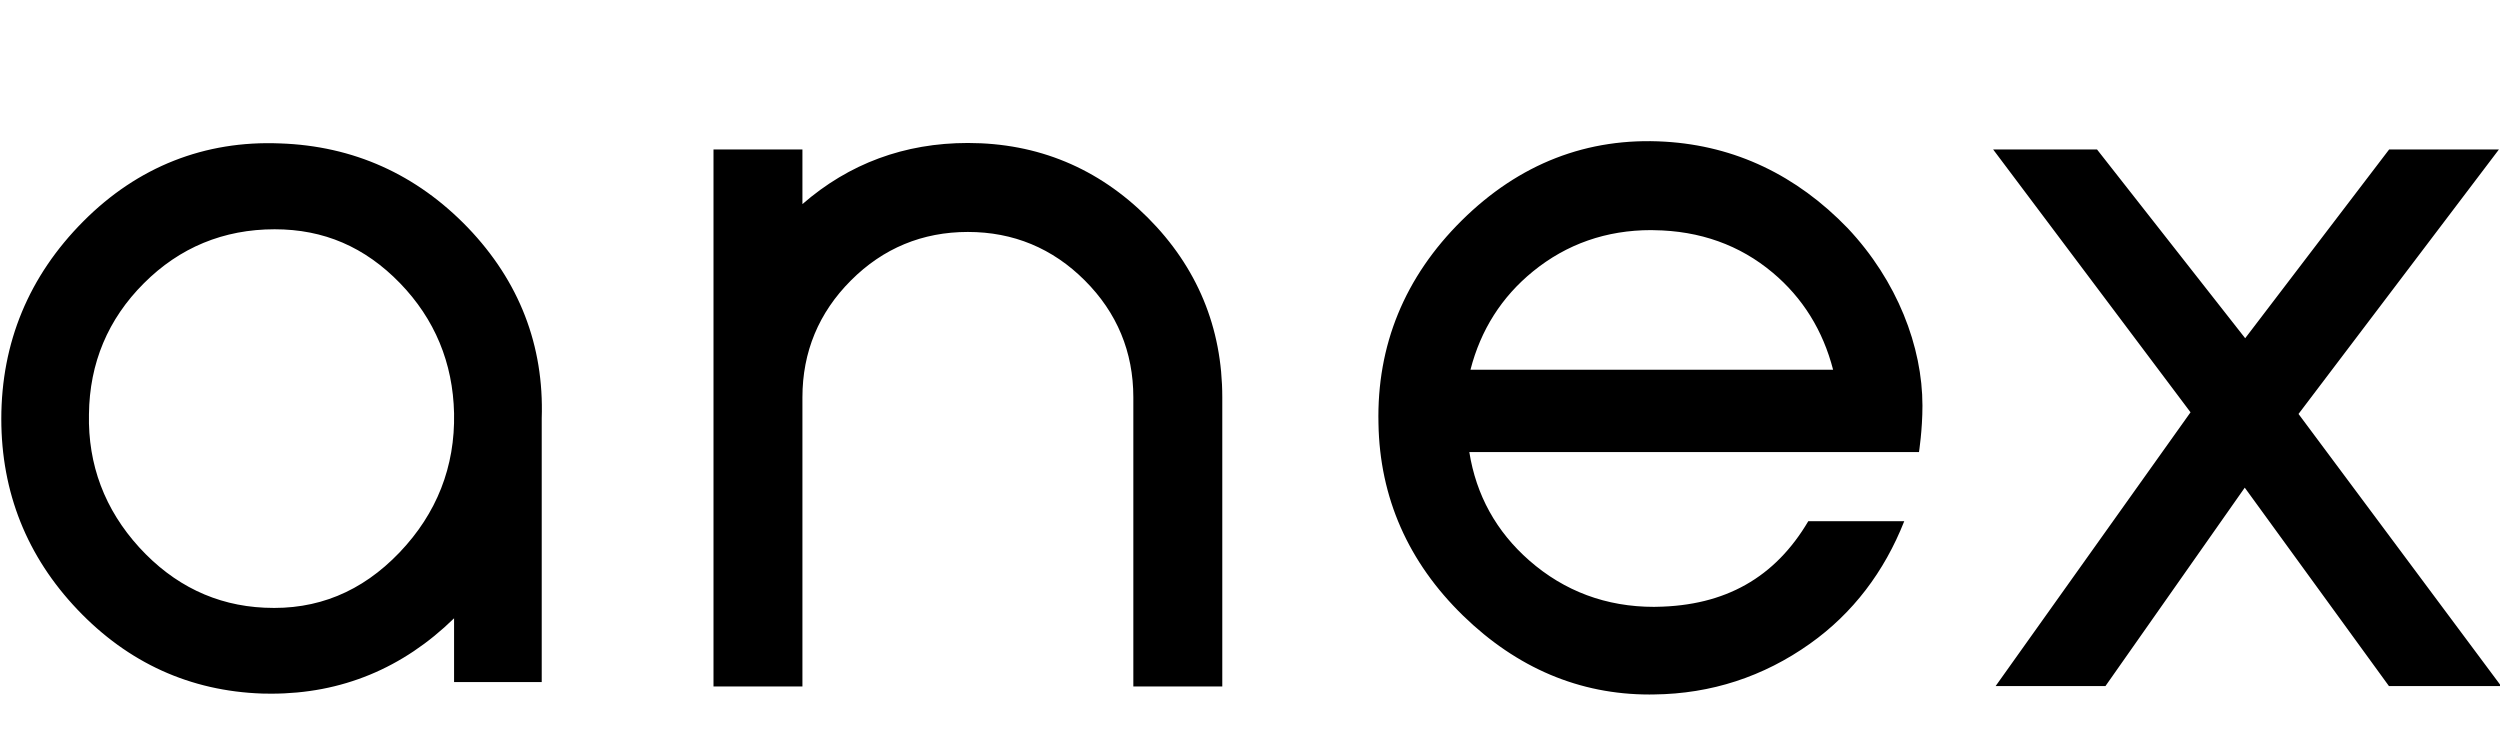 <?xml version="1.0" encoding="UTF-8"?> <svg xmlns="http://www.w3.org/2000/svg" version="1.1" width="2314" height="700px" viewBox="0 0 2314 700"><path fill="#000000" d="M 2315.08 635.041 L 2211.221 635.041 L 2077.749 451.378 L 1948.794 635.041 L 1847.139 635.041 L 2027.557 381.631 L 1844.844 138.331 L 1940.995 138.331 L 2078.142 313.067 L 2211.398 138.331 L 2313.017 138.331 L 2127.508 383.154 L 2315.078 635.04 Z M 1360.002 418.45 C 1366.33 458.351 1384.99 492.051 1415.498 518.796 C 1447.978 547.262 1486.787 561.709 1530.883 561.709 L 1533.321 561.655 C 1596.938 560.705 1642.988 534.57 1673.766 482.407 L 1762.586 482.407 C 1744.069 529.21 1715.048 567.624 1675.236 595.856 C 1632.233 626.4 1583.692 642.211 1531.027 642.784 L 1526.636 642.838 C 1462.051 642.838 1404.063 618.299 1354.303 569.918 C 1303.413 520.391 1277.063 460.556 1275.915 392.009 C 1274.23 319.591 1300.168 256.332 1353.065 204.009 C 1405.981 151.649 1469.31 126.787 1541.299 131.142 C 1605.956 135.067 1662.778 162.028 1710.209 211.179 C 1756.134 259.936 1779.418 320.918 1779.418 375.465 C 1779.418 397.997 1776.21 418.45 1776.21 418.45 L 1360.003 418.45 Z M 1640.802 252.373 C 1610.347 226.776 1573.349 213.565 1530.848 213.063 L 1528.303 212.991 C 1486.824 212.991 1450.077 225.862 1418.923 251.225 C 1389.956 274.797 1370.543 305.36 1361.06 342.25 L 1696.729 342.25 C 1687.318 305.808 1668.532 275.621 1640.802 252.373 Z M 1049.017 367.757 C 1049.017 325.758 1033.924 289.37 1004.096 259.596 C 974.304 229.768 937.934 214.693 895.881 214.693 C 853.793 214.693 817.386 229.768 787.648 259.56 C 757.838 289.37 742.727 325.758 742.727 367.757 L 742.727 635.399 L 660.414 635.399 L 660.414 138.331 L 742.727 138.331 L 742.727 188.916 C 785.855 151.363 837.301 132.344 895.881 132.344 C 960.483 132.344 1016.464 155.557 1062.3 201.356 C 1108.081 247.191 1131.348 303.208 1131.348 367.756 L 1131.348 635.398 L 1049.017 635.398 L 1049.017 367.756 Z M 420.287 572.285 C 372.874 618.622 316.033 642.068 251.001 642.068 C 248.258 642.068 245.534 642.068 242.738 641.96 C 176.074 639.684 118.57 613.566 71.713 564.254 C 24.928 515.085 1.213 455.716 1.213 387.761 C 1.213 317.045 26.757 255.508 77.055 204.941 C 127.497 154.159 189.752 129.942 259.086 132.738 C 326.951 135.015 385.495 161.275 433.122 210.767 C 480.678 260.438 503.658 319.807 501.418 387.242 L 501.418 631.312 L 420.288 631.312 L 420.288 572.284 Z M 370.222 262.07 C 337.705 228.568 299.758 212.22 254.191 212.22 C 206.994 212.22 166.268 229.052 133.16 262.214 C 99.963 295.358 82.844 336.084 82.342 383.335 C 81.302 430.138 96.933 471.599 128.876 506.661 C 160.854 541.651 199.788 560.437 244.709 562.481 C 293.323 564.901 334.82 547.926 369.756 511.412 C 404.28 475.275 421.291 431.967 420.287 382.547 C 419.248 335.816 402.398 295.287 370.222 262.071 Z"></path></svg> 